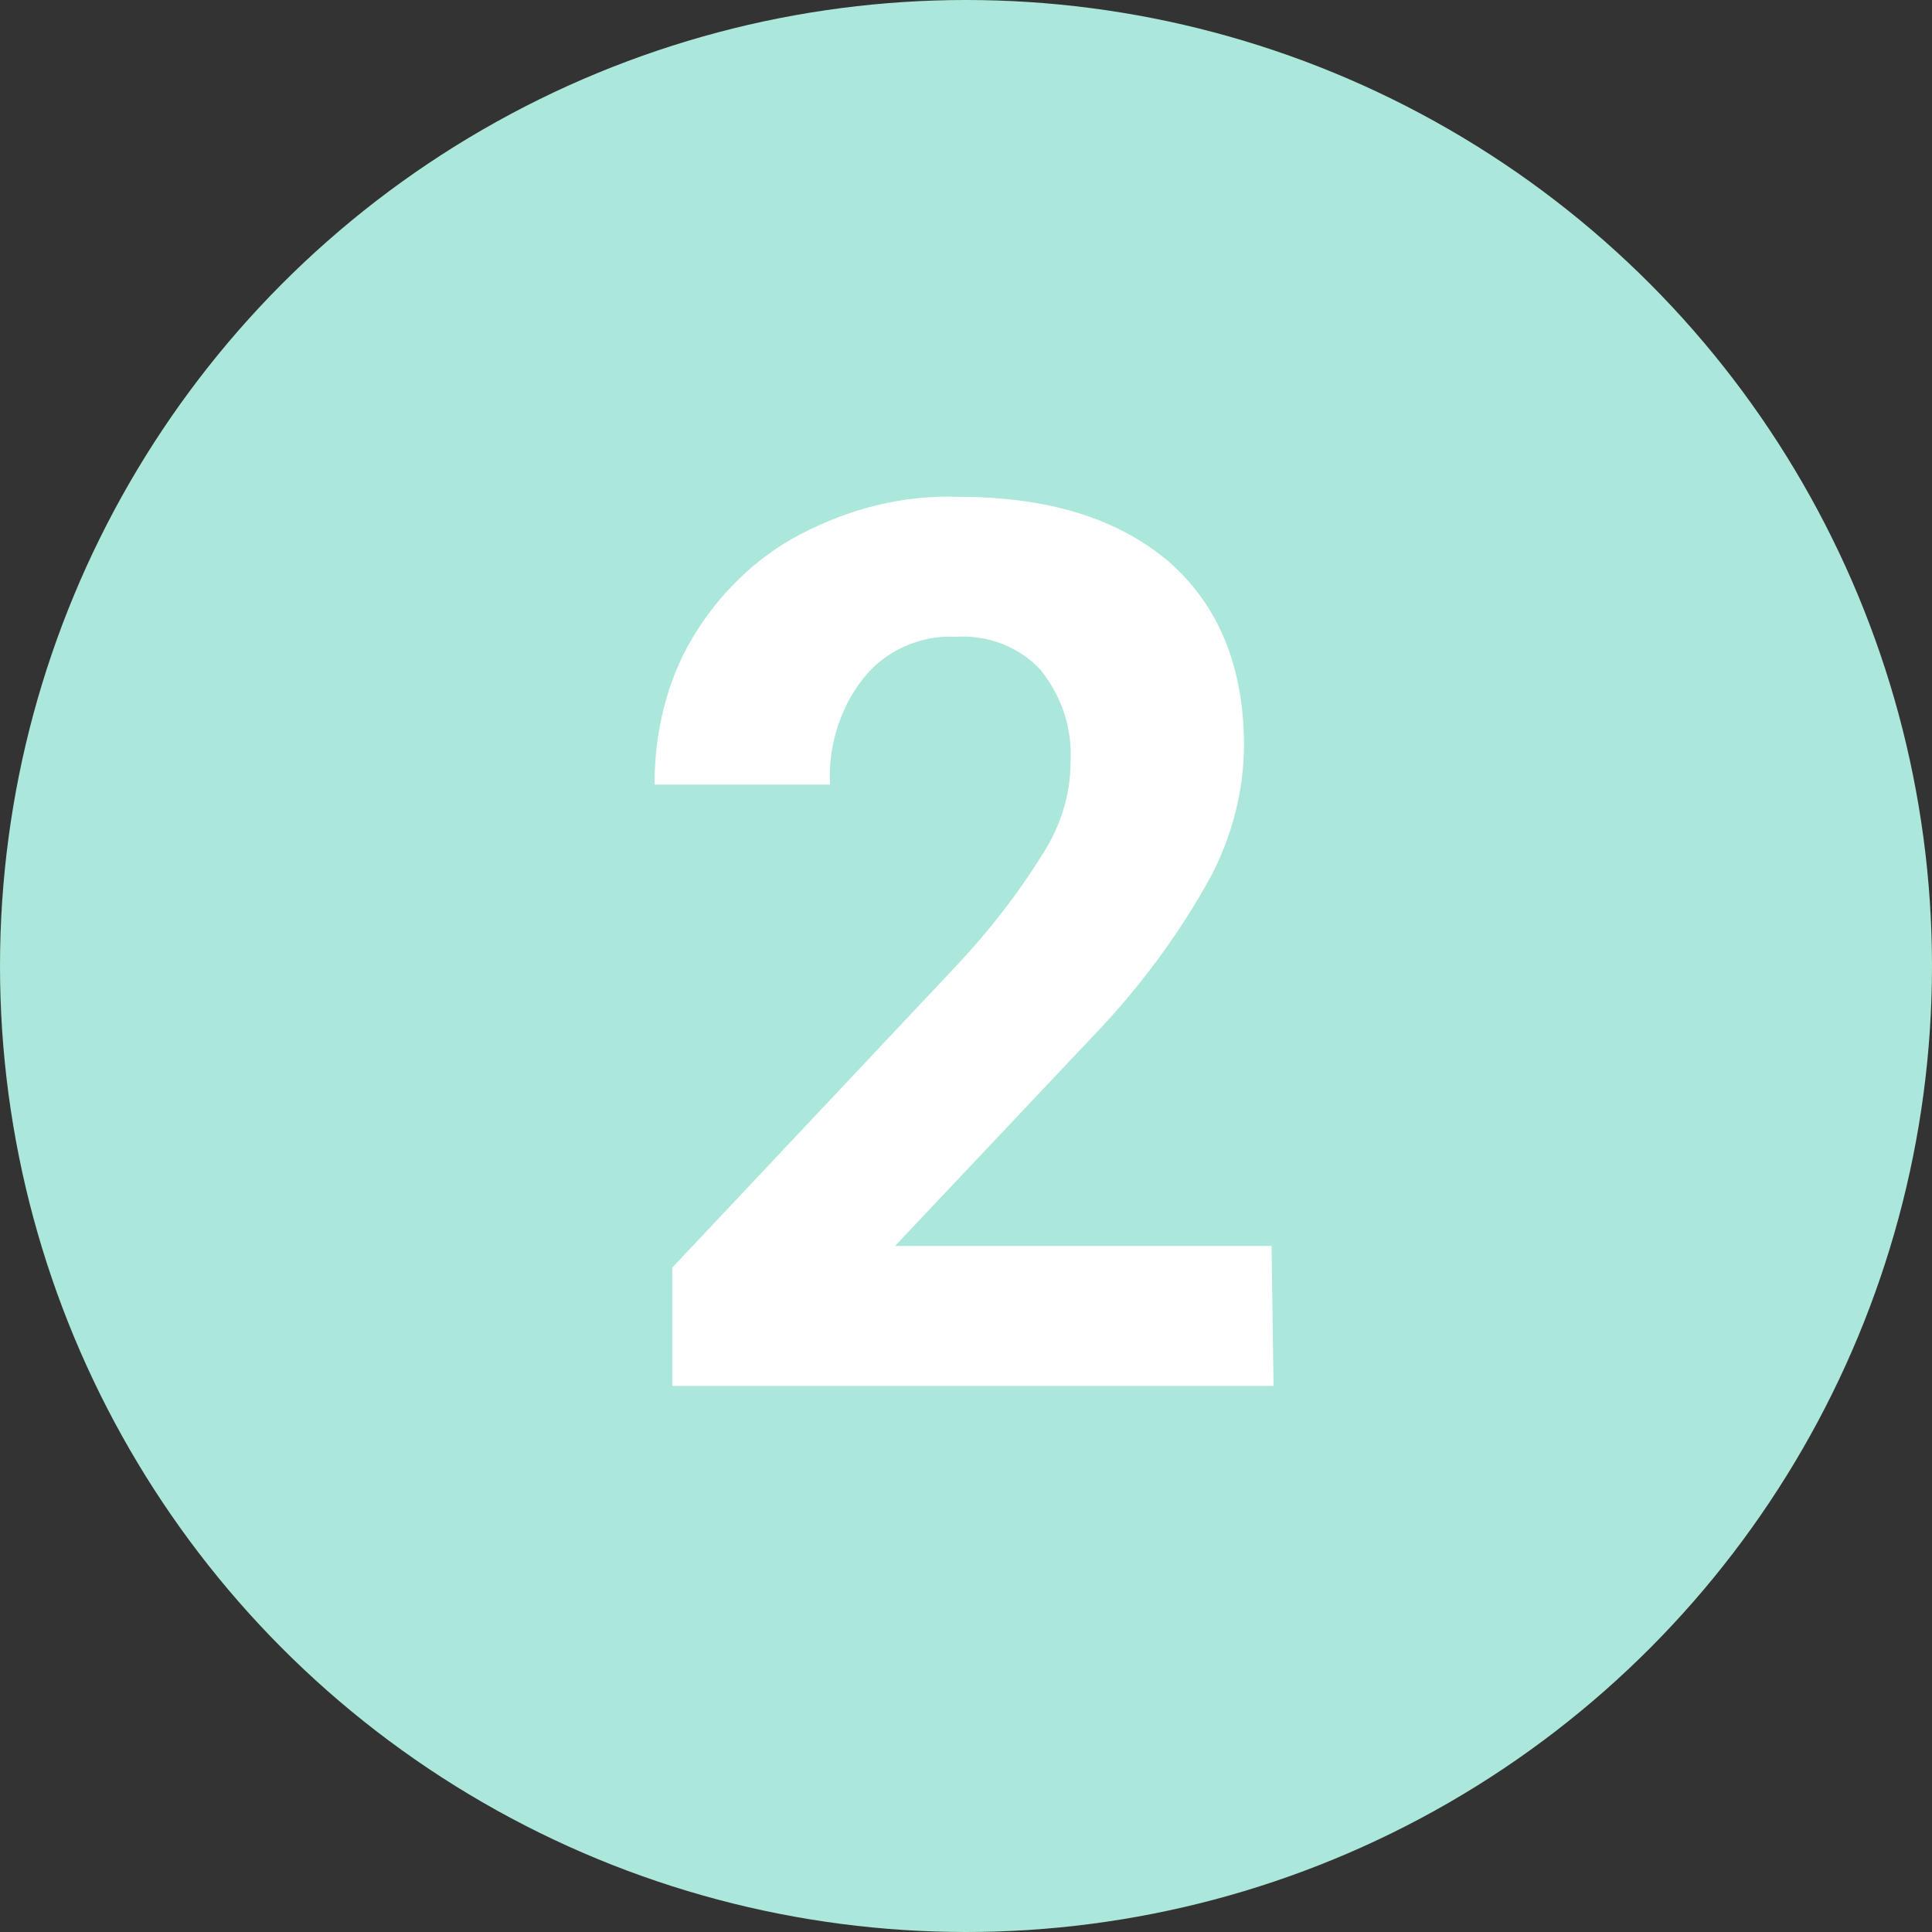 <?xml version="1.0" encoding="utf-8"?>
<!-- Generator: Adobe Illustrator 26.1.0, SVG Export Plug-In . SVG Version: 6.00 Build 0)  -->
<svg version="1.1" id="Layer_1" xmlns="http://www.w3.org/2000/svg" xmlns:xlink="http://www.w3.org/1999/xlink" x="0px" y="0px"
	 viewBox="0 0 98 98" style="enable-background:new 0 0 98 98;" xml:space="preserve">
<rect x="0" y="0" width="98" height="98" fill="#333333" stroke="none"/>
<style type="text/css">
	.st0{fill:#ABE7DA;}
	.st1{fill:#FFFFFF;}
</style>
<circle class="st0" cx="49" cy="49" r="49"/>
<path class="st1" d="M64.6,70.3H34.1v-6l14.4-15.3c1.6-1.7,3.1-3.6,4.4-5.7c0.9-1.4,1.4-3,1.4-4.6c0.1-1.7-0.4-3.3-1.5-4.7
	c-1.1-1.2-2.7-1.8-4.3-1.7c-1.8-0.1-3.6,0.7-4.7,2.1c-1.2,1.5-1.8,3.5-1.7,5.4h-8.9c0-2.6,0.6-5.2,1.9-7.4c1.3-2.2,3.2-4.1,5.5-5.3
	c2.5-1.3,5.2-2,8-1.9c4.6,0,8.1,1.1,10.7,3.3c2.5,2.2,3.8,5.3,3.8,9.3c0,2.3-0.6,4.6-1.7,6.7c-1.6,2.9-3.6,5.6-5.9,8L45.4,63.2h19.1
	L64.6,70.3z"/>
</svg>
